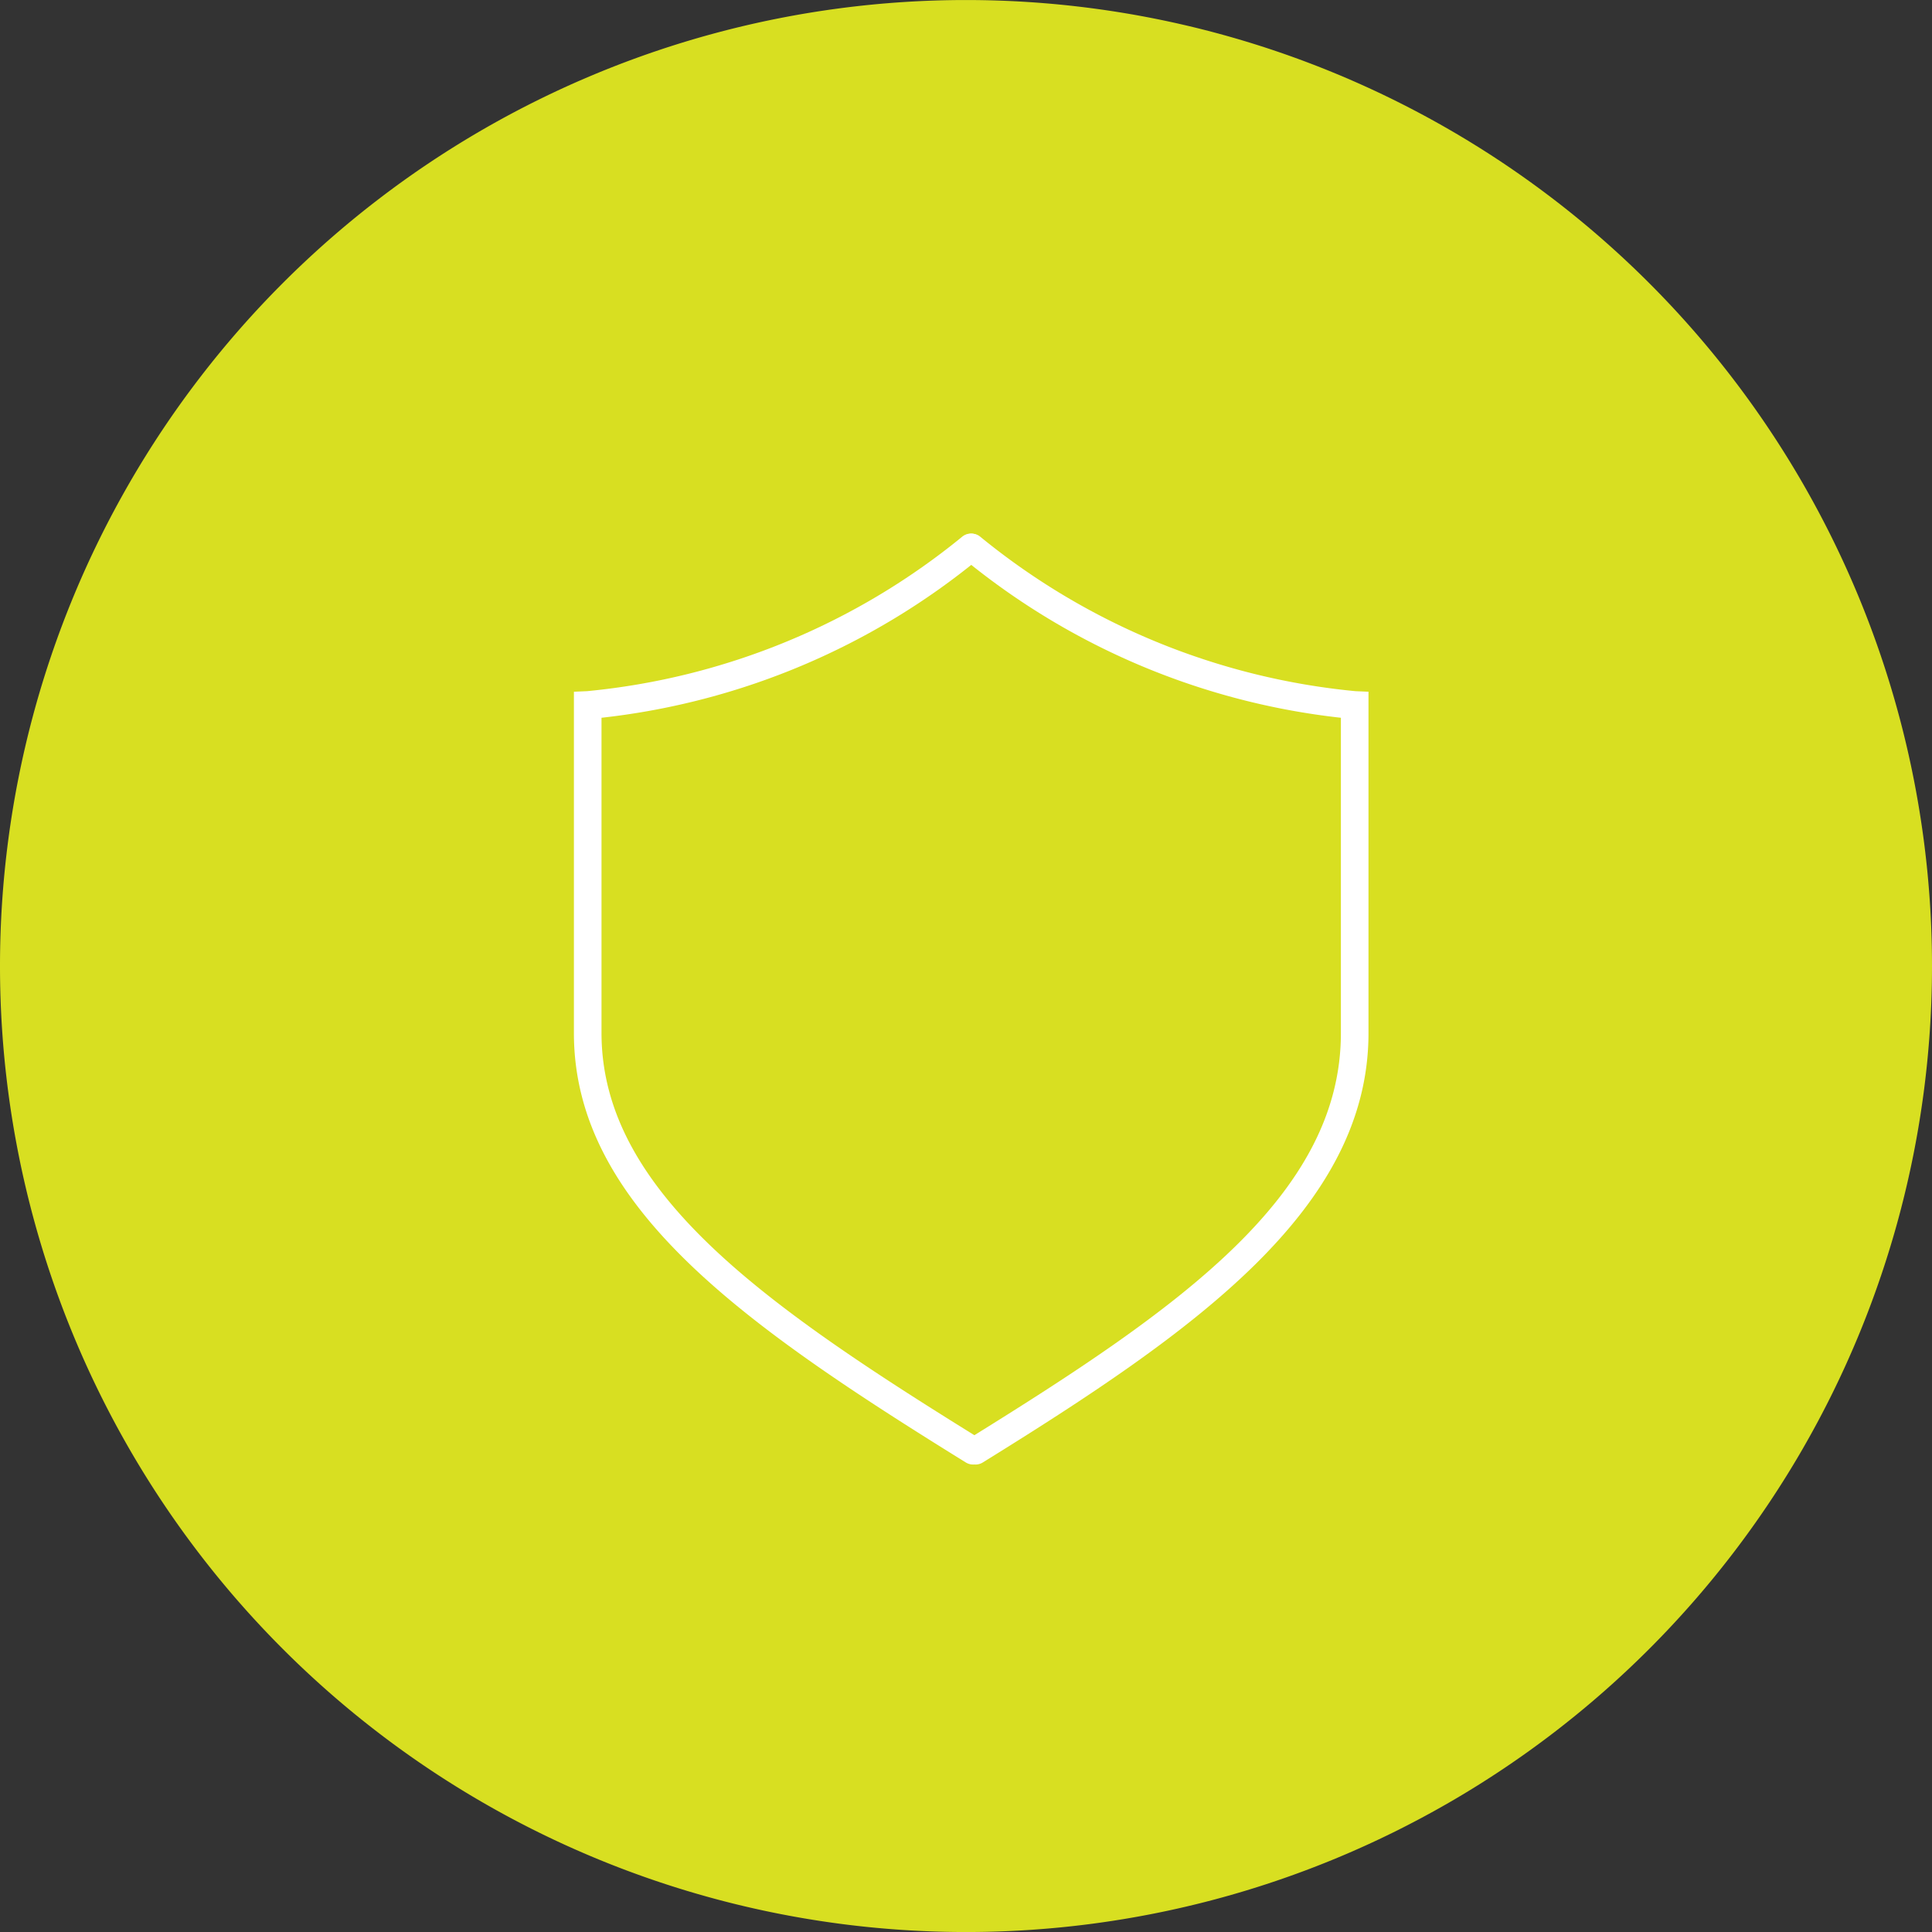 <svg xmlns="http://www.w3.org/2000/svg" width="70" height="70" viewBox="0 0 70 70"><rect x="0" y="0" width="70" height="70" fill="#333333" stroke="none"/><defs><style>.a{fill:#d8df21;}.b{fill:#fff;}</style></defs><g transform="translate(-2411.024 6432.376)"><g transform="translate(2411.024 -6432.376)"><path class="a" d="M2481.024-6397.375a35,35,0,0,1-35,35,35,35,0,0,1-35-35,35,35,0,0,1,35-35,35,35,0,0,1,35,35" transform="translate(-2411.024 6432.376)"/></g><g transform="translate(2431.815 -6413.043)"><path class="b" d="M2441.5-6384.366a.5.5,0,0,1-.264-.075c-8.046-4.982-14.2-9.29-14.2-15.558v-12.367l.478-.021a25.276,25.276,0,0,0,13.585-5.592.5.5,0,0,1,.705.062.5.5,0,0,1-.063.705,26.056,26.056,0,0,1-13.705,5.789V-6400c0,5.751,5.95,9.892,13.729,14.707a.5.5,0,0,1,.162.689A.5.5,0,0,1,2441.5-6384.366Z" transform="translate(-2427.033 6418.096)"/><g transform="translate(13.909)"><path class="b" d="M2441.589-6384.366a.5.5,0,0,1-.426-.237.5.5,0,0,1,.162-.689c7.65-4.735,13.5-8.825,13.5-14.707v-11.424a26.059,26.059,0,0,1-13.7-5.789.5.5,0,0,1-.062-.705.5.5,0,0,1,.7-.062,25.274,25.274,0,0,0,13.585,5.592l.477.021V-6400c0,6.387-6.328,10.825-13.973,15.558A.5.5,0,0,1,2441.589-6384.366Z" transform="translate(-2440.942 6418.096)"/></g></g></g></svg>